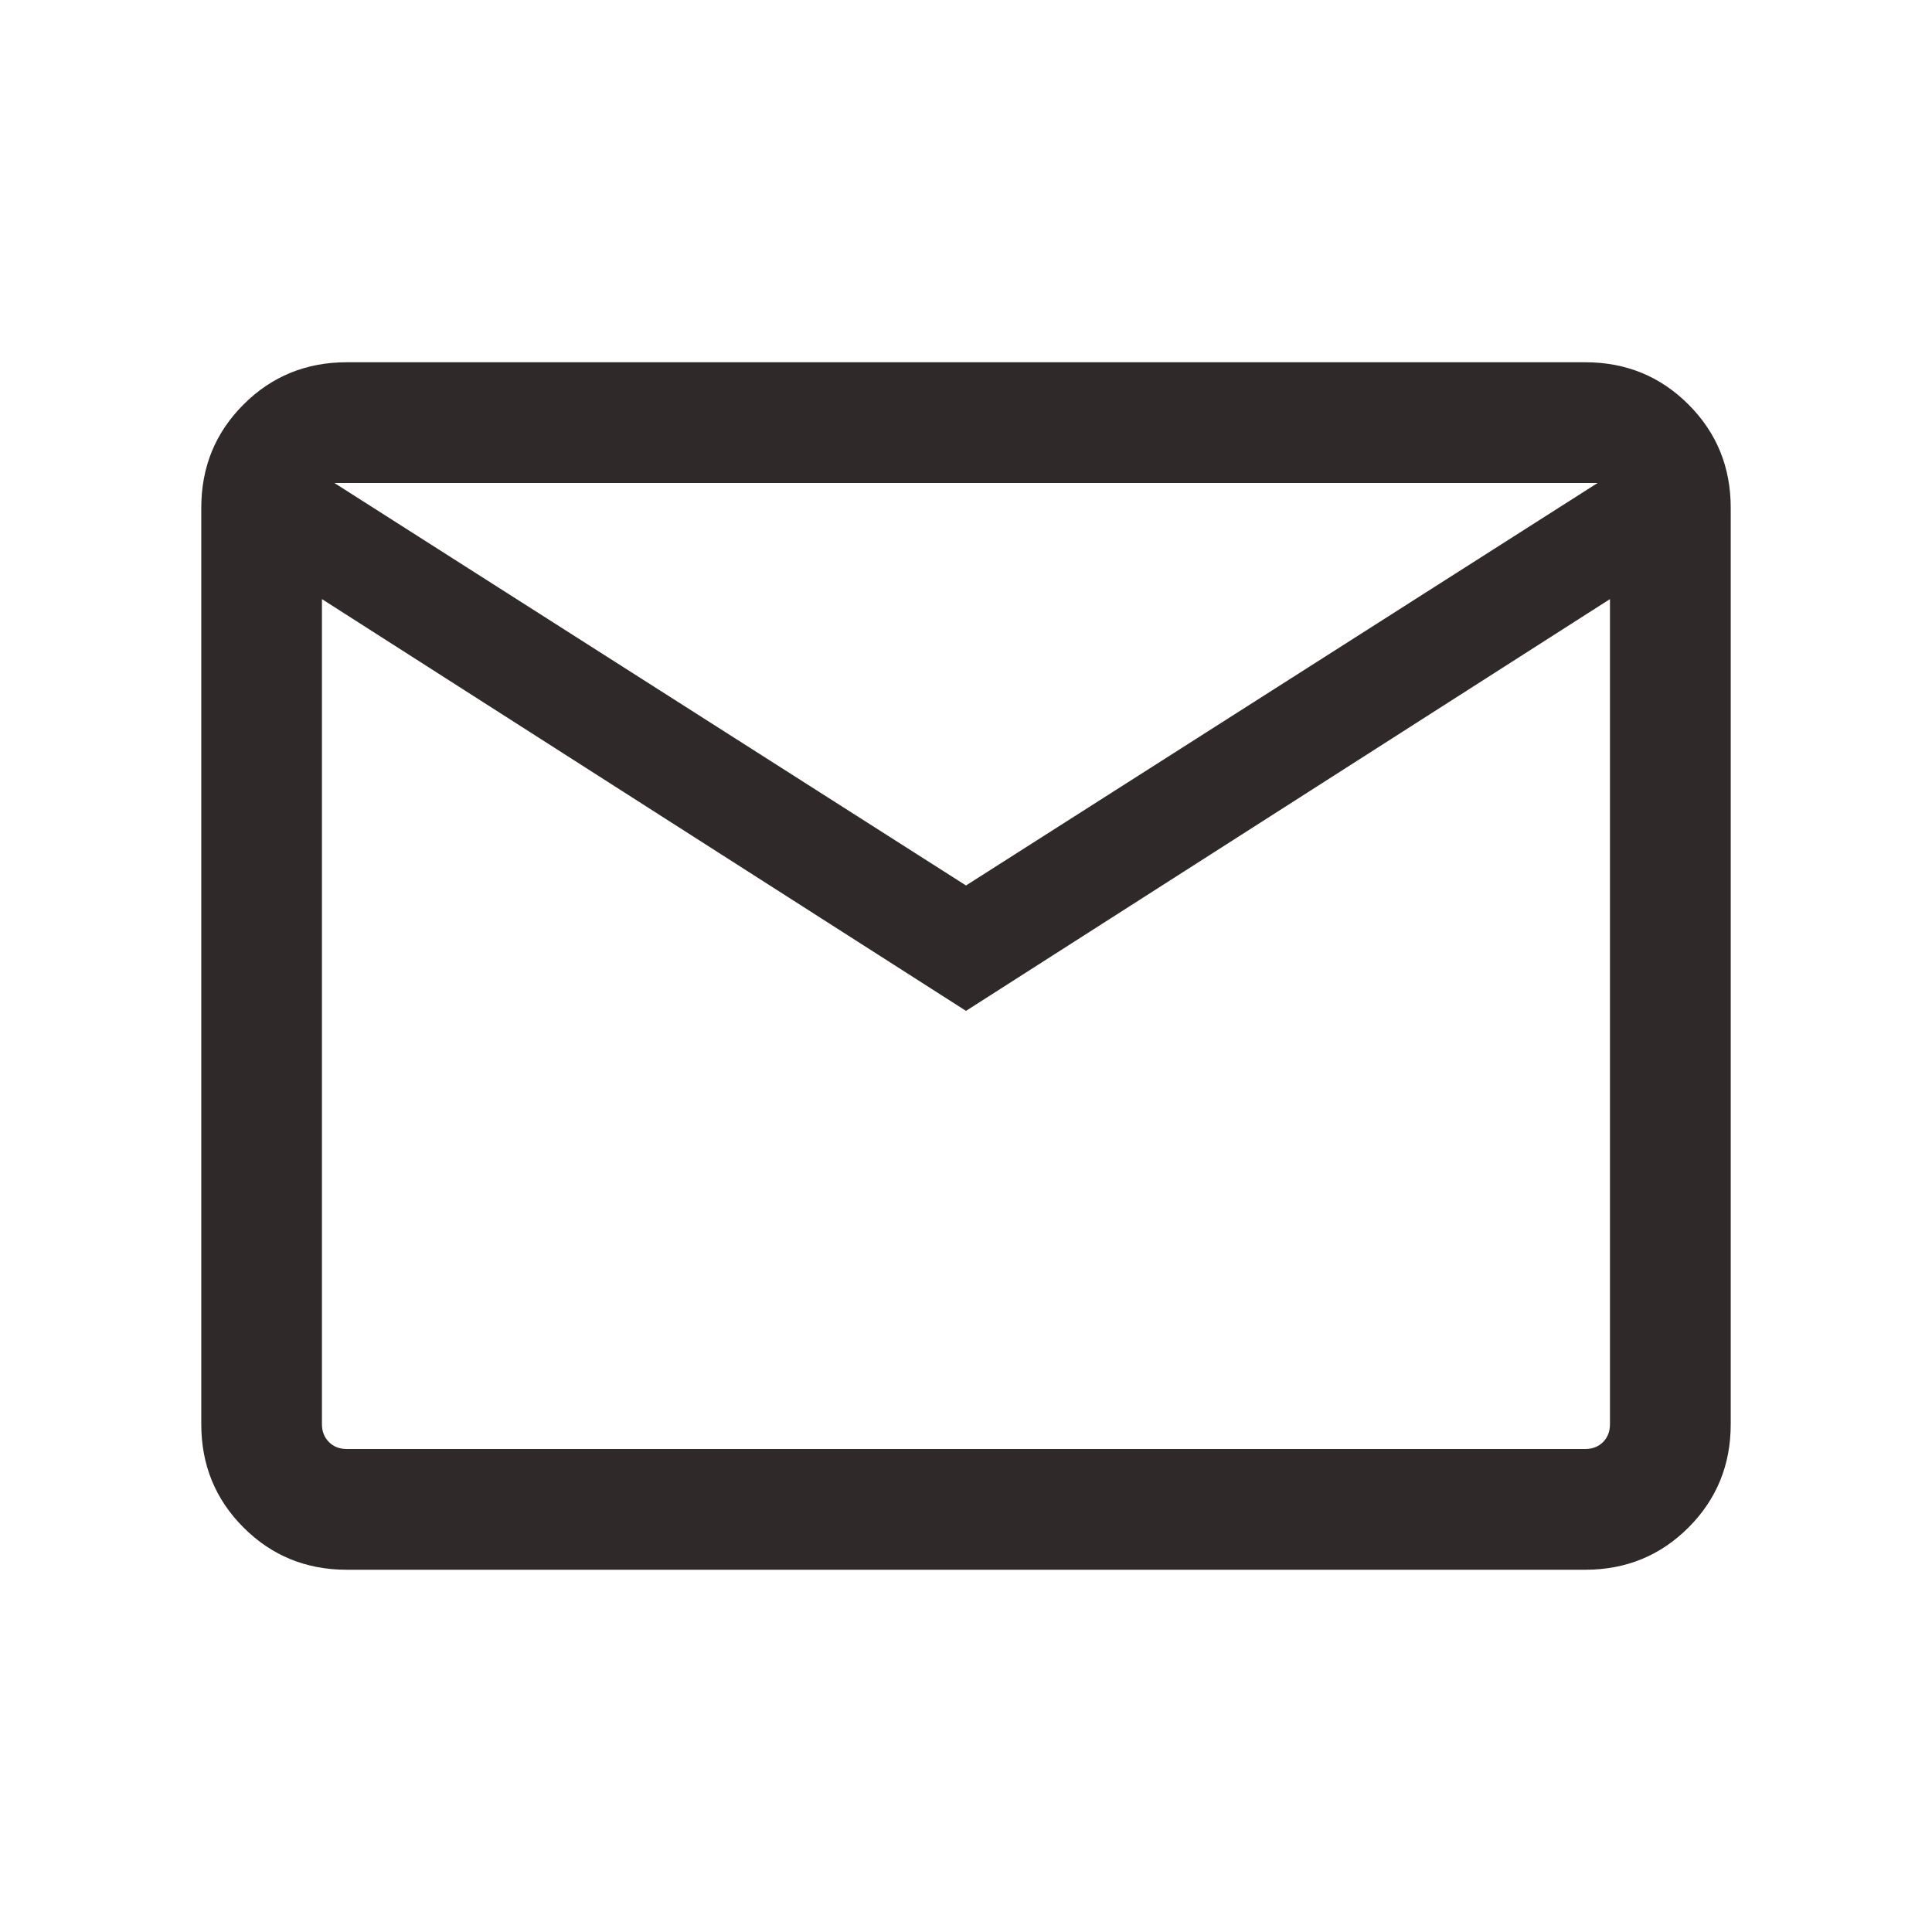 <svg width="22" height="22" viewBox="0 0 22 22" fill="none" xmlns="http://www.w3.org/2000/svg">
<g id="mail_FILL0_wght300_GRAD0_opsz24 1">
<path id="Vector" d="M3.949 17.875C3.486 17.875 3.094 17.715 2.773 17.394C2.452 17.073 2.292 16.681 2.292 16.218V5.782C2.292 5.319 2.452 4.927 2.773 4.606C3.094 4.285 3.486 4.125 3.949 4.125H18.051C18.514 4.125 18.906 4.285 19.227 4.606C19.548 4.927 19.708 5.319 19.708 5.782V16.218C19.708 16.681 19.548 17.073 19.227 17.394C18.906 17.715 18.514 17.875 18.051 17.875H3.949ZM11 11.511L3.666 6.822V16.218C3.666 16.3 3.693 16.368 3.746 16.421C3.799 16.474 3.866 16.5 3.949 16.5H18.051C18.133 16.5 18.201 16.474 18.254 16.421C18.307 16.368 18.333 16.3 18.333 16.218V6.822L11 11.511ZM11 10.083L18.192 5.5H3.808L11 10.083ZM3.666 6.822V5.5V16.218C3.666 16.3 3.693 16.368 3.746 16.421C3.799 16.474 3.866 16.5 3.949 16.5H3.666V6.822Z" fill="#302929"/>
</g>
</svg>
